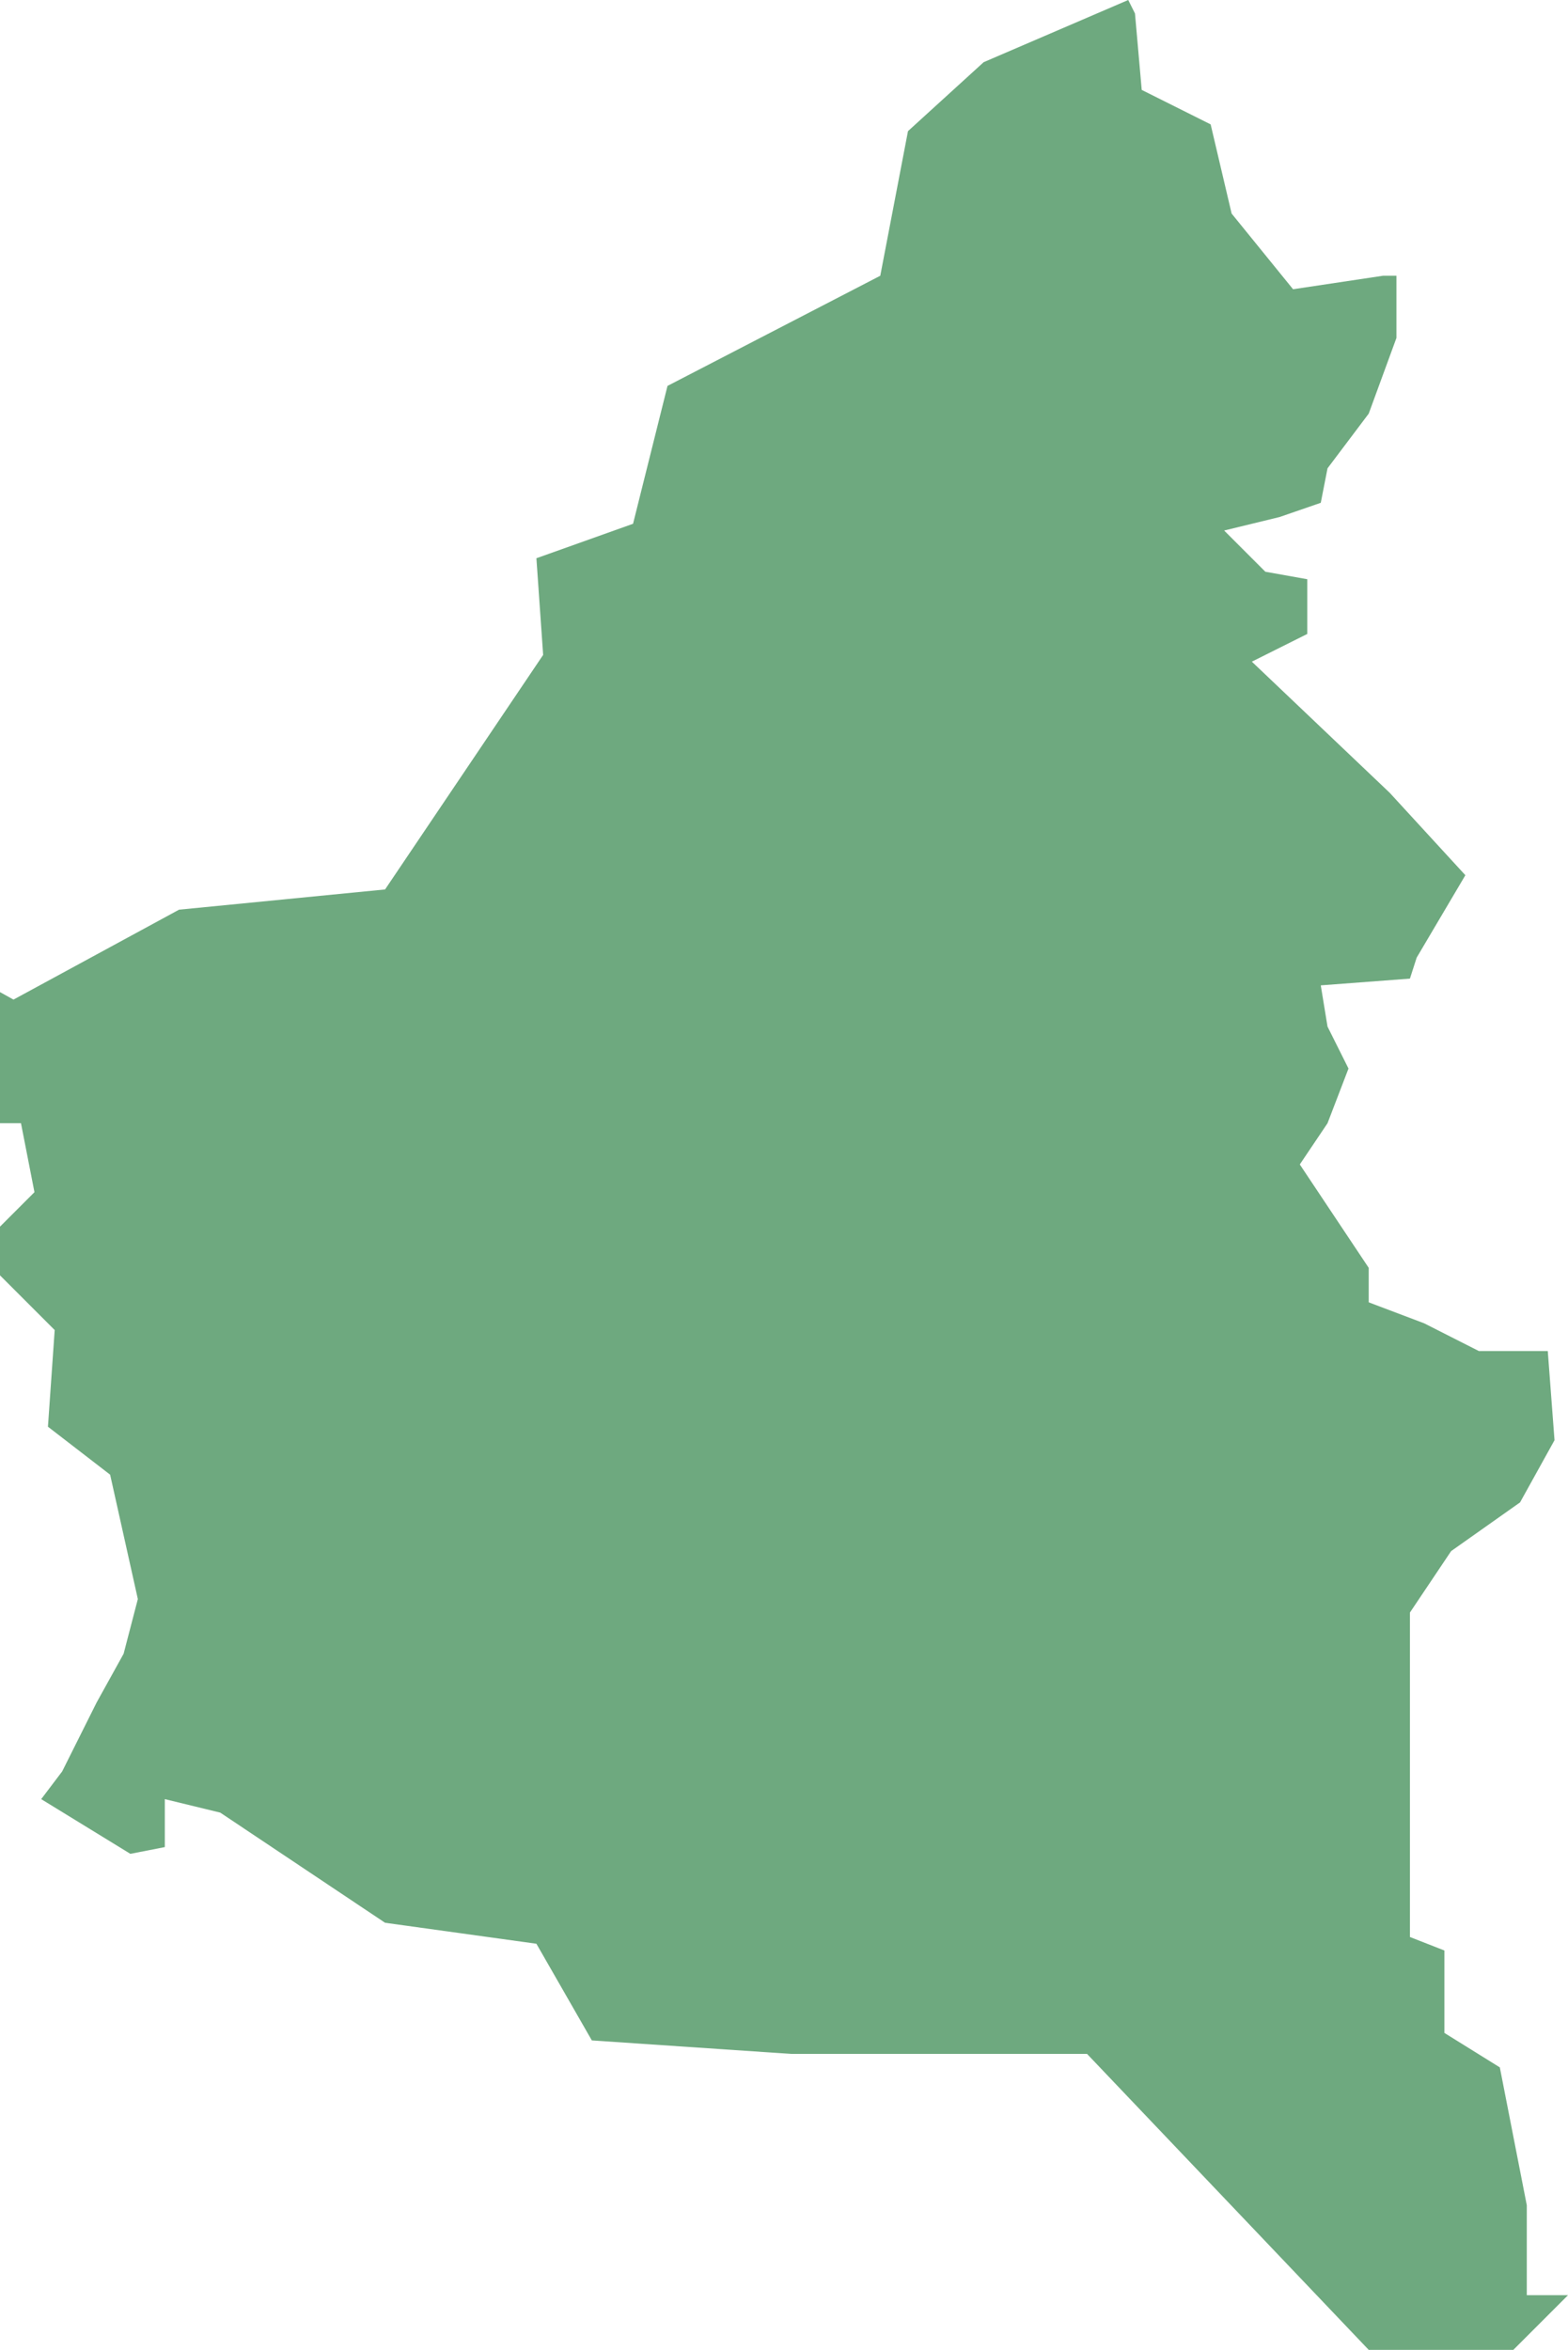 <?xml version="1.0" encoding="UTF-8"?>
<!DOCTYPE svg PUBLIC "-//W3C//DTD SVG 1.1//EN" "http://www.w3.org/Graphics/SVG/1.1/DTD/svg11.dtd">
<!-- Creator: CorelDRAW X8 -->
<svg xmlns="http://www.w3.org/2000/svg" xml:space="preserve" width="100%" height="100%" version="1.1" shape-rendering="geometricPrecision" text-rendering="geometricPrecision" image-rendering="optimizeQuality" fill-rule="evenodd" clip-rule="evenodd"
viewBox="0 0 2093 3136"
 xmlns:xlink="http://www.w3.org/1999/xlink">
 <g id="Layer_x0020_1">
  <g id="Layers">
   <g id="India_Districts_selection">
    <polygon fill="#6EA97F" points="2093,3063 2020,3136 1827,3136 1451,2741 1056,2741 790,2723 716,2594 514,2566 294,2419 220,2401 220,2465 174,2474 55,2401 83,2364 129,2272 165,2207 184,2134 147,1968 64,1904 73,1775 0,1702 0,1637 46,1591 28,1499 0,1499 0,1426 0,1324 18,1334 239,1214 514,1187 725,874 716,745 845,699 891,515 1175,368 1212,175 1313,83 1506,0 1515,18 1524,120 1616,166 1644,285 1726,386 1846,368 1864,368 1864,451 1827,552 1772,625 1763,671 1708,690 1634,708 1689,763 1745,773 1745,846 1671,883 1855,1058 1956,1168 1891,1278 1882,1306 1763,1315 1772,1370 1800,1426 1772,1499 1735,1554 1827,1692 1827,1738 1901,1766 1974,1803 2066,1803 2075,1922 2029,2005 1937,2070 1882,2152 1882,2585 1928,2603 1928,2713 2002,2759 2038,2943 2038,3063 "/>
   </g>
  </g>
 </g>
</svg>
